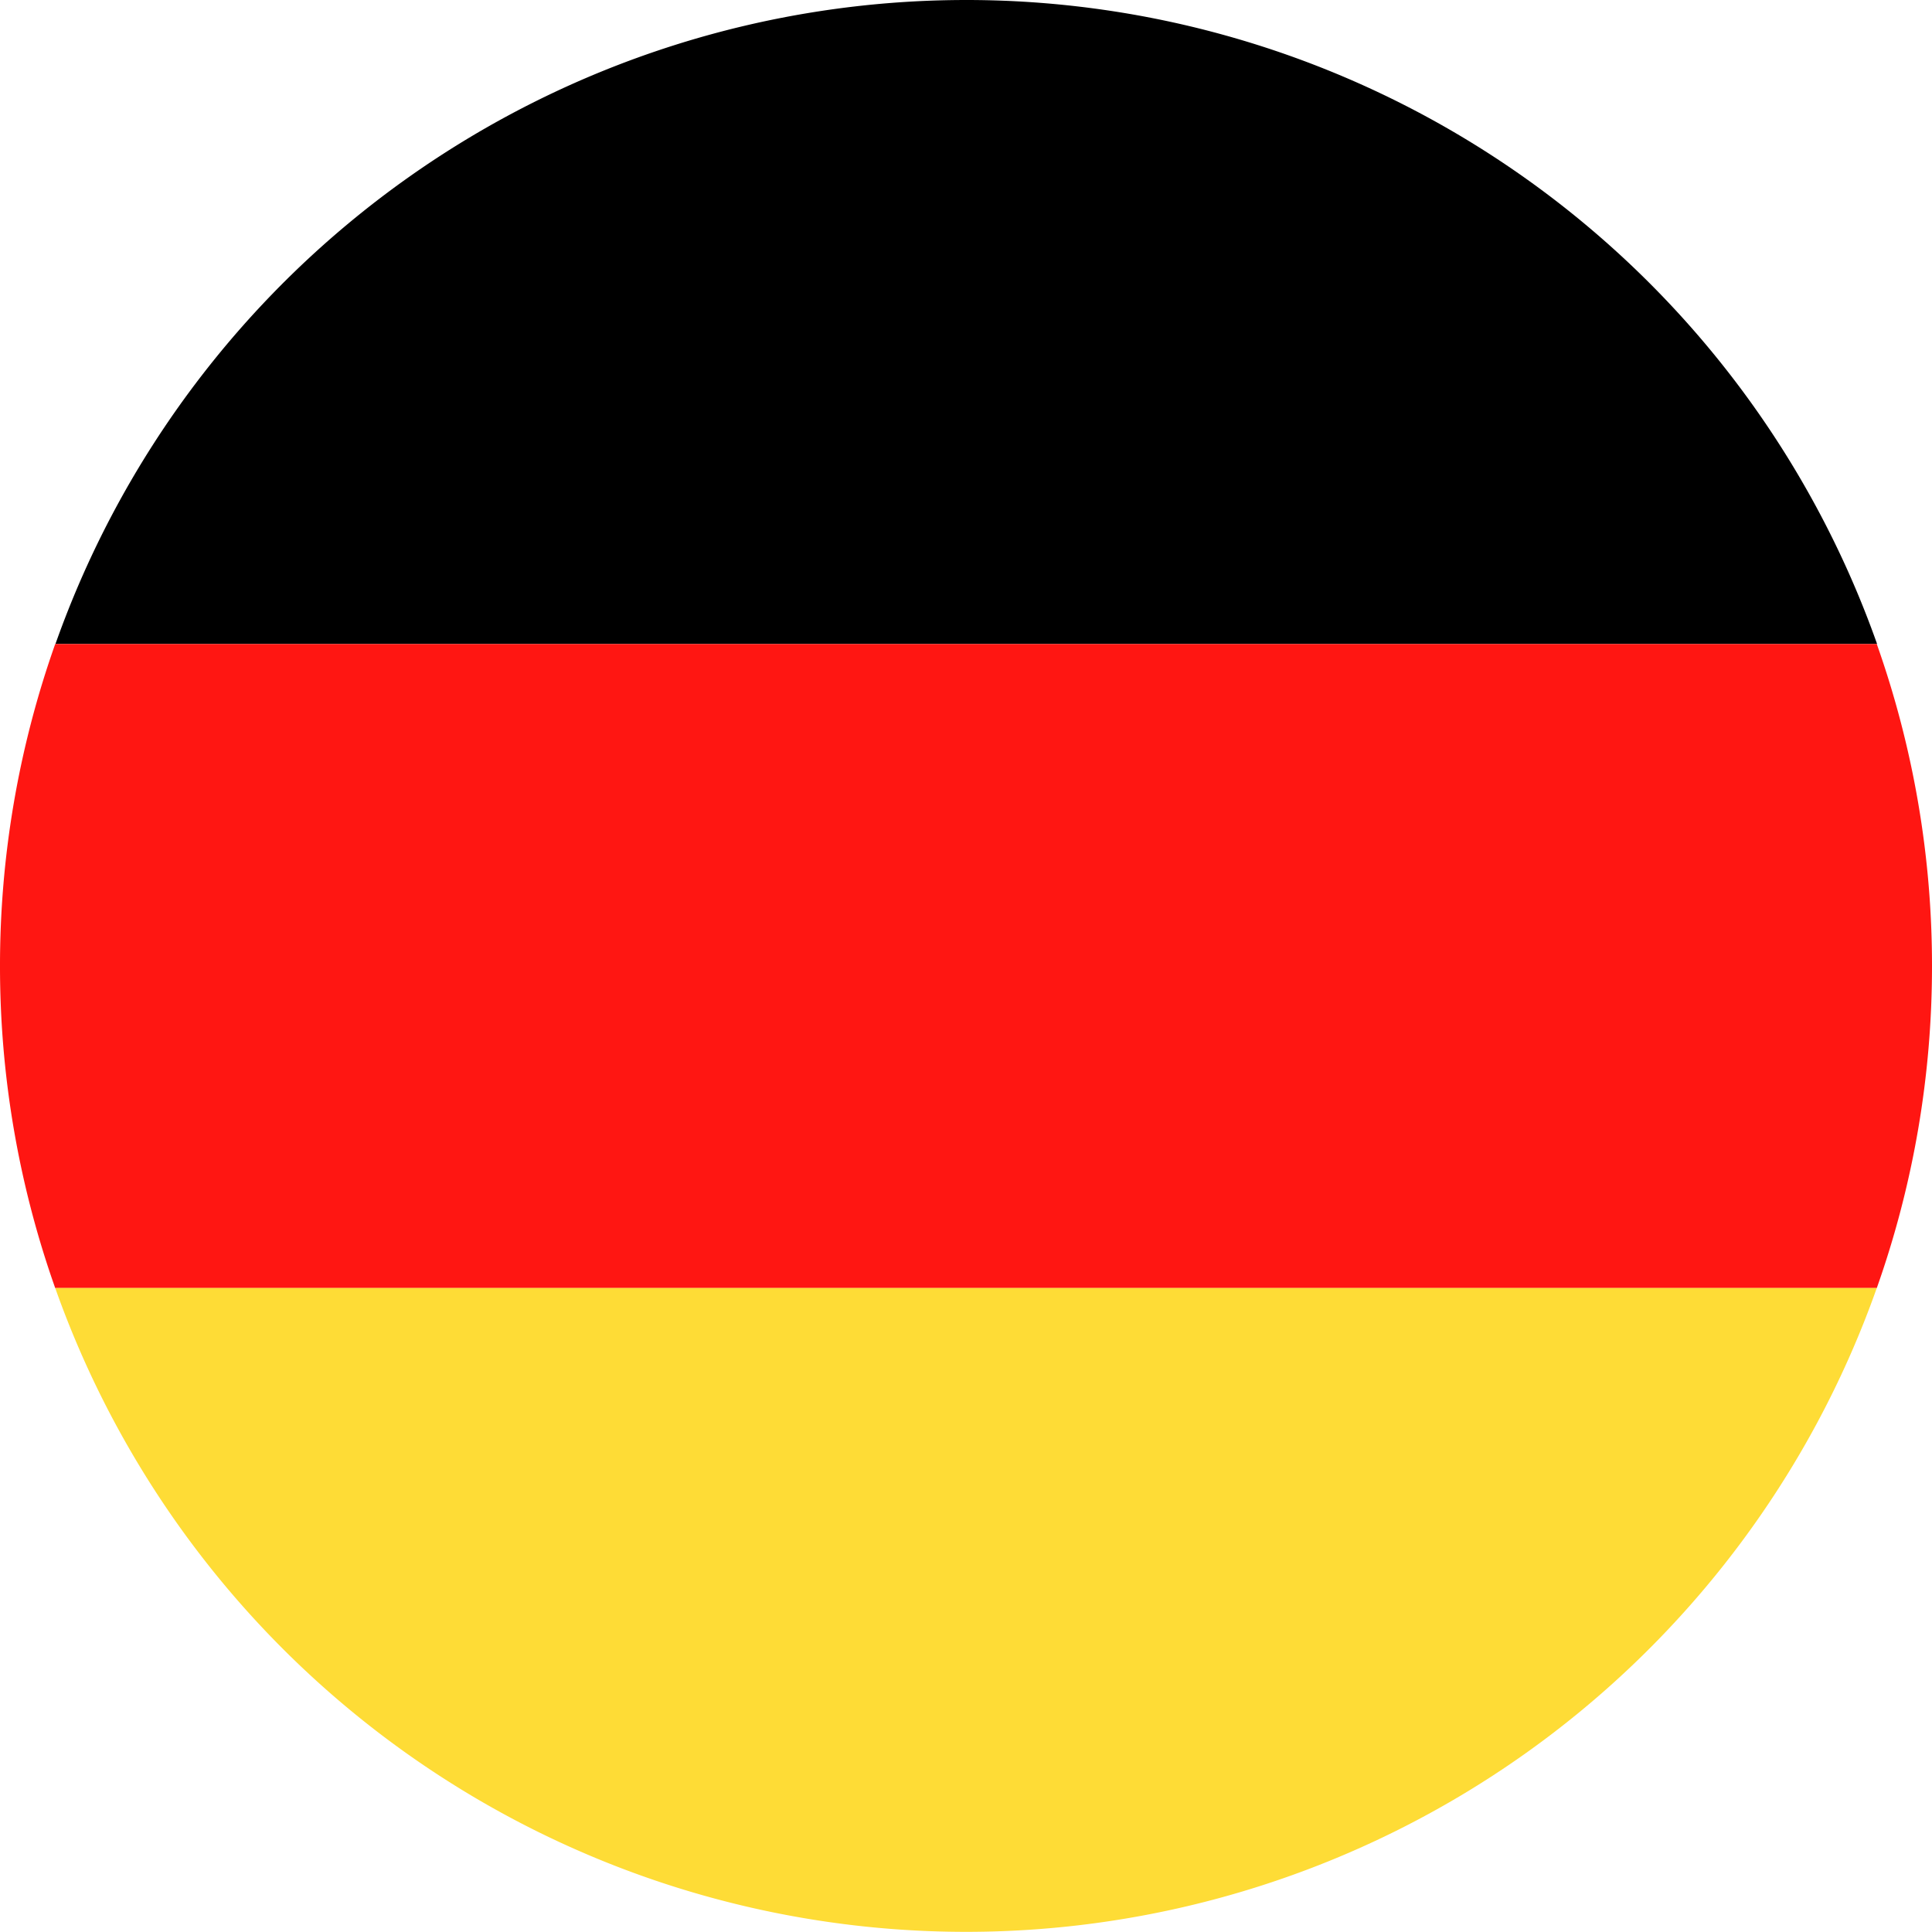 <svg xmlns="http://www.w3.org/2000/svg" width="25.017" height="25.016" viewBox="0 0 25.017 25.016">
  <g id="Group_46" data-name="Group 46" transform="translate(626.245 -434.75)">
    <path id="Path_126" data-name="Path 126" d="M-613.143,434.75h0a12.511,12.511,0,0,0-11.793,8.339h23.588A12.51,12.51,0,0,0-613.143,434.75Z" transform="translate(-0.591)"/>
    <path id="Path_127" data-name="Path 127" d="M-601.943,449.989H-625.53a12.479,12.479,0,0,0-.715,4.169,12.484,12.484,0,0,0,.715,4.171h23.587a12.484,12.484,0,0,0,.715-4.171A12.48,12.48,0,0,0-601.943,449.989Z" transform="translate(0 -6.9)" fill="#ff1612"/>
    <path id="Path_128" data-name="Path 128" d="M-601.352,449.989h0Z" transform="translate(-0.591 -6.9)" fill="#ff1612"/>
    <path id="Path_129" data-name="Path 129" d="M-613.145,473.567a12.509,12.509,0,0,0,11.793-8.337h-23.587A12.512,12.512,0,0,0-613.145,473.567Z" transform="translate(-0.591 -13.802)" fill="#fedc36"/>
  </g>
</svg>
